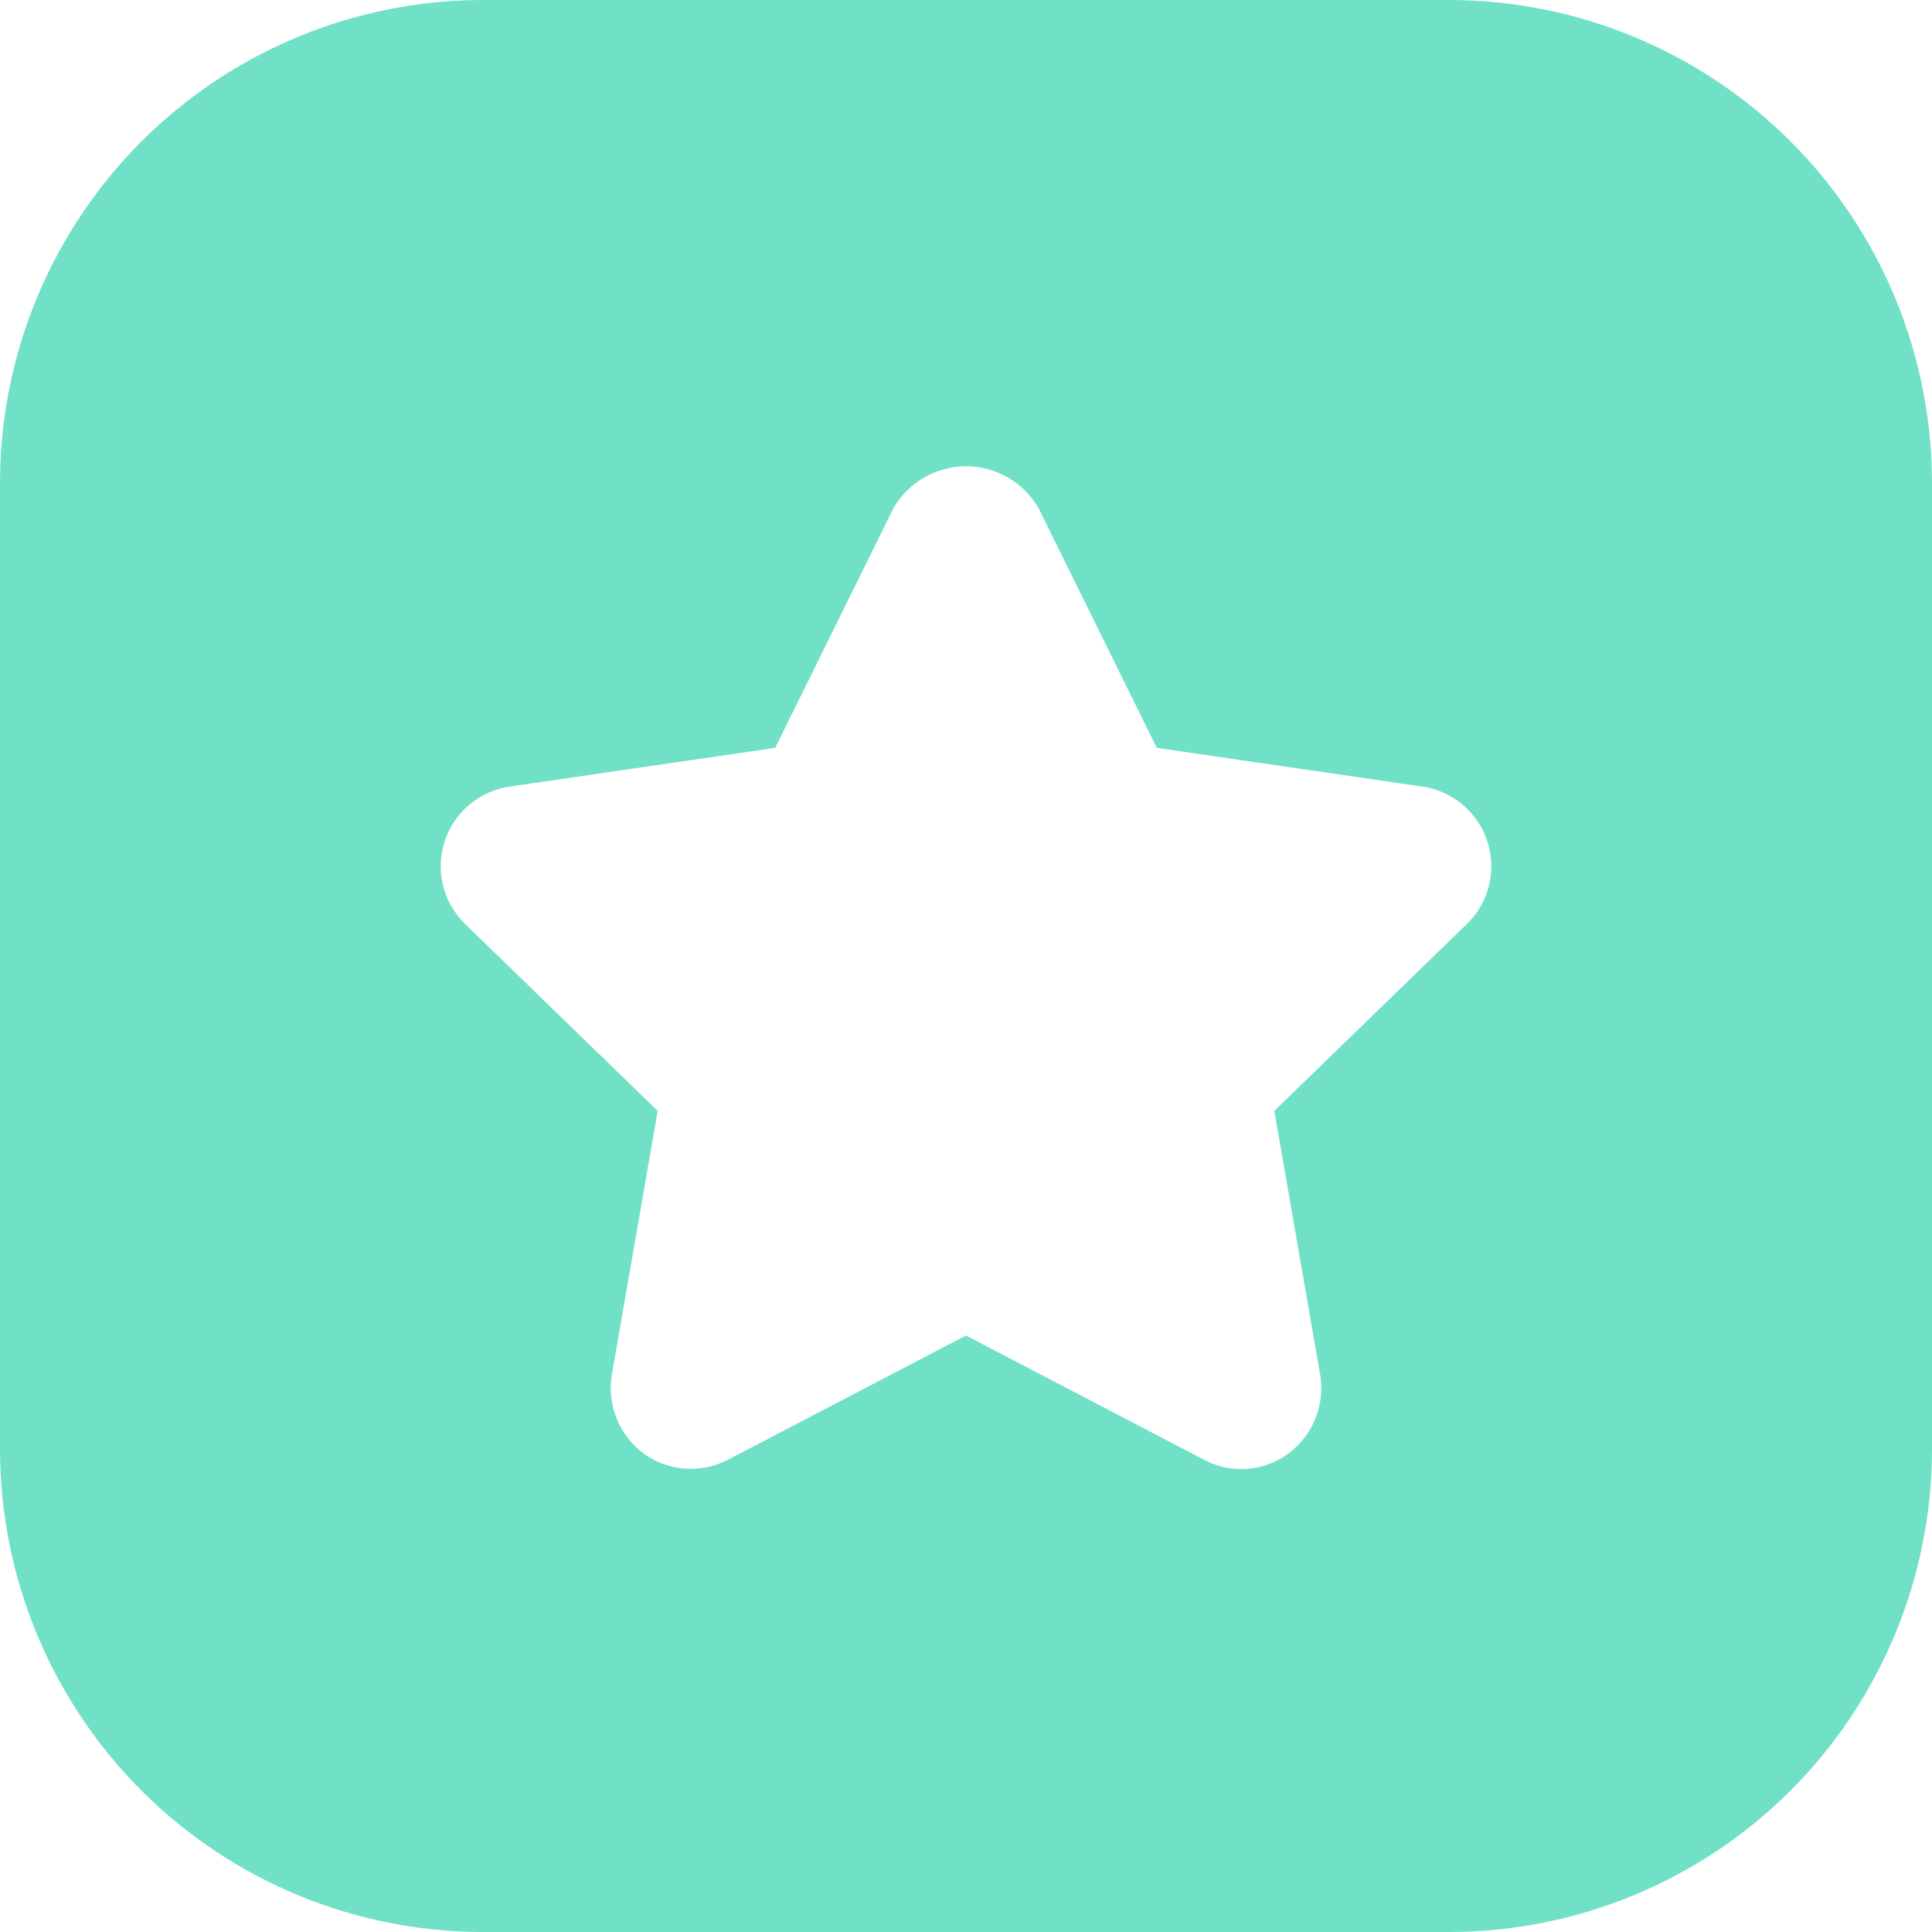 <svg width="24" height="24" viewBox="0 0 24 24" fill="none" xmlns="http://www.w3.org/2000/svg">
<path d="M18 0H6C4.409 0 2.883 0.632 1.757 1.757C0.632 2.883 0 4.409 0 6V18C0 19.591 0.632 21.117 1.757 22.243C2.883 23.368 4.409 24 6 24H18C19.591 24 21.117 23.368 22.243 22.243C23.368 21.117 24 19.591 24 18V6C24 4.409 23.368 2.883 22.243 1.757C21.117 0.632 19.591 0 18 0ZM18.22 11.48L15.83 13.8L16.4 17.079C16.43 17.264 16.409 17.453 16.338 17.626C16.268 17.799 16.151 17.949 16 18.06C15.85 18.17 15.671 18.235 15.485 18.247C15.299 18.26 15.114 18.219 14.95 18.13L12 16.59L9.05 18.13C8.886 18.217 8.701 18.257 8.515 18.244C8.33 18.232 8.151 18.168 8 18.06C7.849 17.949 7.732 17.799 7.662 17.626C7.591 17.453 7.57 17.264 7.6 17.079L8.17 13.8L5.78 11.48C5.645 11.35 5.549 11.184 5.504 11.002C5.459 10.819 5.466 10.628 5.525 10.45C5.583 10.271 5.69 10.113 5.835 9.993C5.979 9.872 6.154 9.795 6.34 9.77L9.63 9.29L11.1 6.31C11.192 6.152 11.323 6.022 11.481 5.931C11.639 5.84 11.818 5.792 12 5.792C12.182 5.792 12.361 5.84 12.519 5.931C12.677 6.022 12.808 6.152 12.9 6.31L14.37 9.29L17.66 9.77C17.846 9.795 18.021 9.872 18.165 9.993C18.31 10.113 18.417 10.271 18.476 10.45C18.534 10.628 18.541 10.819 18.496 11.002C18.451 11.184 18.355 11.35 18.22 11.48Z" fill="#70E1C6"/>
</svg>
